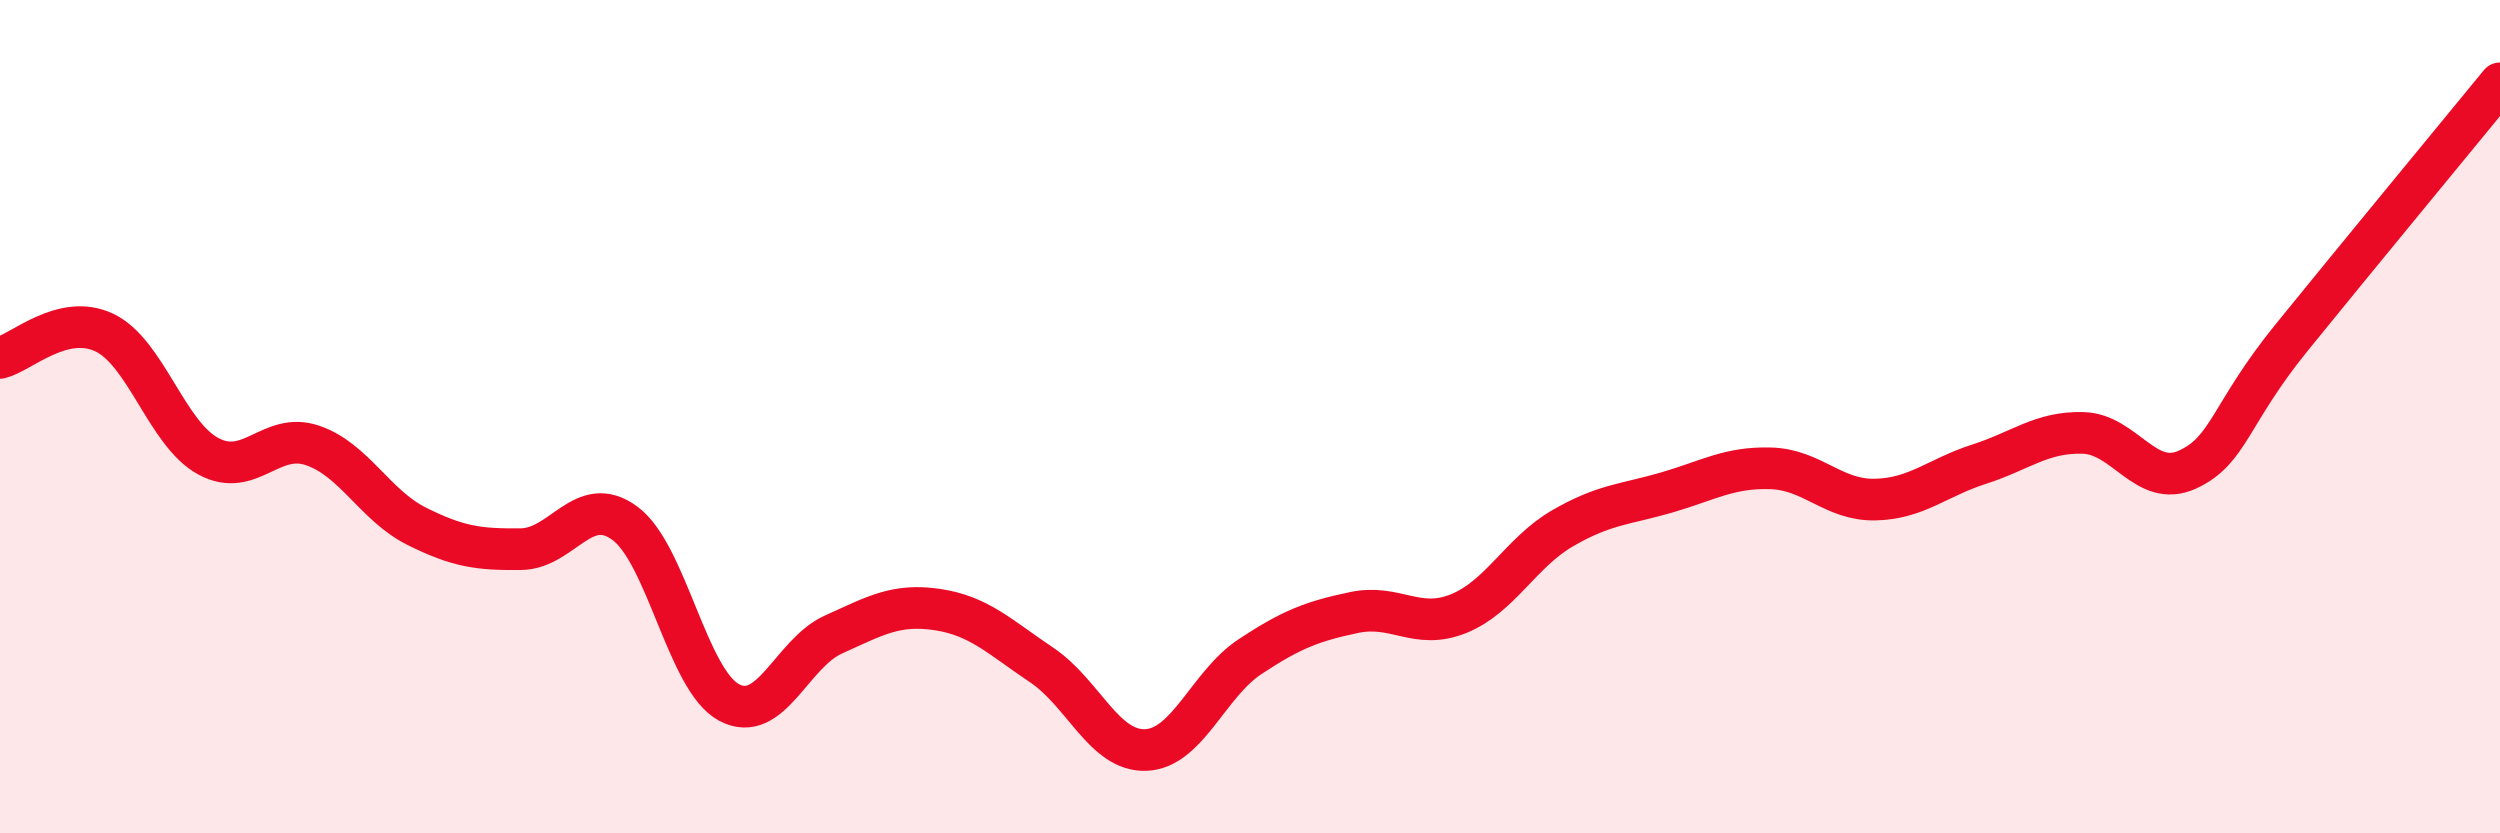 
    <svg width="60" height="20" viewBox="0 0 60 20" xmlns="http://www.w3.org/2000/svg">
      <path
        d="M 0,8.59 C 0.5,8.47 1.5,7.51 2.5,7.98 C 3.5,8.45 4,10.41 5,10.95 C 6,11.49 6.5,10.35 7.5,10.69 C 8.5,11.03 9,12.13 10,12.63 C 11,13.13 11.5,13.19 12.5,13.18 C 13.5,13.17 14,11.82 15,12.56 C 16,13.3 16.5,16.33 17.5,16.86 C 18.5,17.39 19,15.68 20,15.23 C 21,14.78 21.5,14.48 22.5,14.63 C 23.5,14.78 24,15.29 25,15.96 C 26,16.63 26.5,18.04 27.5,18 C 28.5,17.96 29,16.42 30,15.76 C 31,15.1 31.5,14.91 32.5,14.7 C 33.5,14.49 34,15.13 35,14.73 C 36,14.33 36.5,13.26 37.5,12.68 C 38.5,12.1 39,12.11 40,11.82 C 41,11.53 41.5,11.21 42.5,11.24 C 43.5,11.27 44,12.01 45,11.99 C 46,11.97 46.5,11.46 47.5,11.14 C 48.5,10.82 49,10.36 50,10.39 C 51,10.42 51.5,11.73 52.5,11.27 C 53.5,10.81 53.5,9.95 55,8.1 C 56.5,6.25 59,3.22 60,2L60 20L0 20Z"
        fill="#EB0A25"
        opacity="0.1"
        stroke-linecap="round"
        stroke-linejoin="round"
      />
      <path
        d="M 0,8.59 C 0.5,8.47 1.5,7.51 2.5,7.98 C 3.5,8.45 4,10.41 5,10.95 C 6,11.49 6.5,10.35 7.5,10.69 C 8.5,11.03 9,12.13 10,12.63 C 11,13.13 11.5,13.19 12.5,13.18 C 13.5,13.17 14,11.82 15,12.56 C 16,13.3 16.5,16.33 17.5,16.86 C 18.5,17.39 19,15.68 20,15.23 C 21,14.78 21.5,14.48 22.5,14.63 C 23.5,14.78 24,15.29 25,15.96 C 26,16.63 26.5,18.04 27.5,18 C 28.5,17.96 29,16.42 30,15.76 C 31,15.1 31.5,14.91 32.5,14.7 C 33.5,14.49 34,15.13 35,14.73 C 36,14.33 36.5,13.26 37.5,12.68 C 38.5,12.1 39,12.11 40,11.82 C 41,11.53 41.5,11.21 42.5,11.24 C 43.5,11.27 44,12.01 45,11.99 C 46,11.97 46.5,11.46 47.5,11.14 C 48.5,10.82 49,10.36 50,10.39 C 51,10.42 51.5,11.73 52.5,11.27 C 53.5,10.81 53.5,9.95 55,8.1 C 56.5,6.25 59,3.22 60,2"
        stroke="#EB0A25"
        stroke-width="1"
        fill="none"
        stroke-linecap="round"
        stroke-linejoin="round"
      />
    </svg>
  